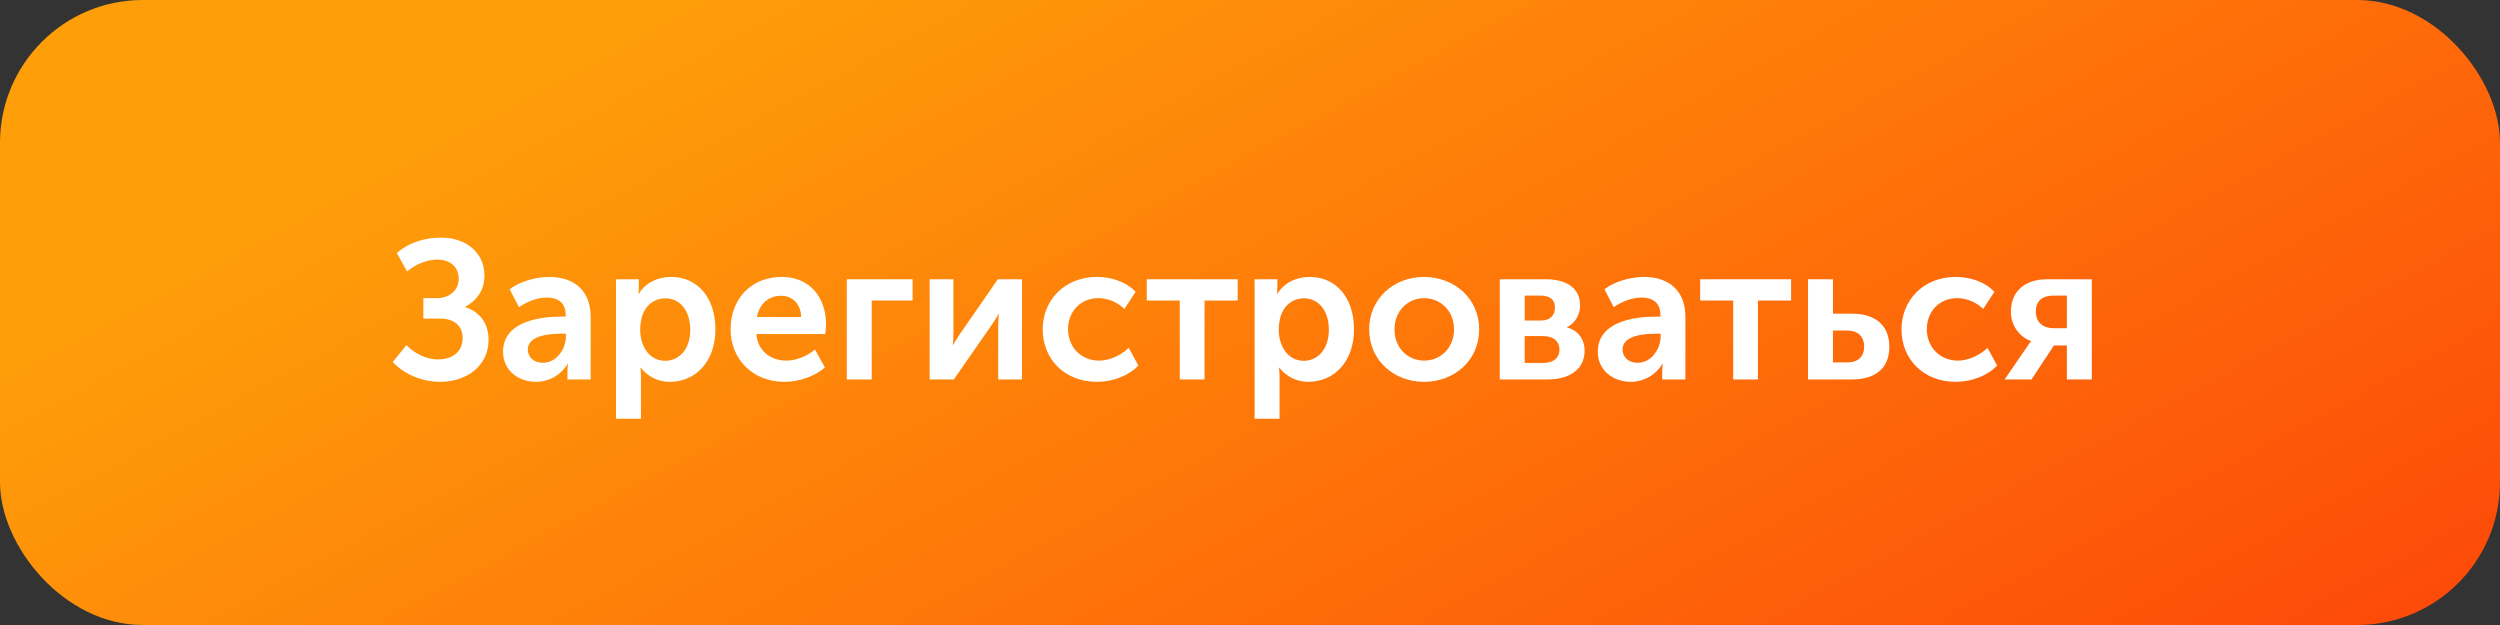 <?xml version="1.0" encoding="UTF-8"?> <svg xmlns="http://www.w3.org/2000/svg" width="280" height="70" viewBox="0 0 280 70" fill="none"><rect x="0" y="0" width="280" height="70" fill="#333333" stroke="none"/> <rect width="280" height="70" rx="16" fill="url(#paint0_linear)"></rect> <path d="M43.984 40.542C45.326 41.972 47.328 42.764 49.308 42.764C52.278 42.764 54.72 40.982 54.72 38.034C54.72 36.186 53.686 34.888 52.102 34.404V34.36C53.158 33.788 54.258 32.732 54.258 30.884C54.258 28.112 51.97 26.616 49.462 26.616C47.944 26.616 46.14 26.924 44.446 28.332L45.59 30.4C46.712 29.476 47.922 29.08 48.978 29.08C50.606 29.08 51.376 30.048 51.376 31.236C51.376 32.468 50.364 33.392 48.956 33.392H47.416V35.68H49.33C50.848 35.68 51.816 36.494 51.816 37.858C51.816 39.376 50.716 40.256 49.044 40.256C47.636 40.256 46.316 39.486 45.524 38.65L43.984 40.542ZM56.341 39.398C56.341 41.444 58.013 42.764 60.037 42.764C61.555 42.764 62.897 41.928 63.579 40.74H63.623C63.623 40.74 63.557 41.092 63.557 41.554V42.5H66.153V35.482C66.153 32.644 64.415 31.016 61.489 31.016C59.817 31.016 58.013 31.654 57.089 32.402L58.123 34.404C59.025 33.788 60.147 33.326 61.247 33.326C62.413 33.326 63.359 33.832 63.359 35.306V35.46H62.875C60.389 35.46 56.341 36.032 56.341 39.398ZM59.113 39.156C59.113 37.572 61.489 37.374 62.897 37.374H63.381V37.682C63.381 39.046 62.369 40.63 60.807 40.63C59.685 40.63 59.113 39.904 59.113 39.156ZM68.994 46.9H71.788V42.148C71.788 41.576 71.722 41.18 71.722 41.18H71.766C72.558 42.192 73.724 42.764 75 42.764C77.948 42.764 80.126 40.454 80.126 36.89C80.126 33.414 78.19 31.016 75.154 31.016C73.636 31.016 72.272 31.698 71.546 32.908H71.502C71.502 32.908 71.546 32.534 71.546 32.116V31.28H68.994V46.9ZM71.7 36.956C71.7 34.47 73.064 33.414 74.538 33.414C76.166 33.414 77.31 34.8 77.31 36.934C77.31 39.156 76.034 40.41 74.494 40.41C72.668 40.41 71.7 38.694 71.7 36.956ZM81.826 36.89C81.826 40.08 84.158 42.764 87.876 42.764C89.482 42.764 91.242 42.17 92.386 41.158L91.286 39.156C90.384 39.882 89.218 40.388 88.074 40.388C86.38 40.388 84.884 39.376 84.708 37.418H92.43C92.474 37.066 92.518 36.692 92.518 36.34C92.518 33.37 90.758 31.016 87.546 31.016C84.18 31.016 81.826 33.436 81.826 36.89ZM84.774 35.504C85.038 34.074 86.05 33.128 87.48 33.128C88.734 33.128 89.702 34.008 89.724 35.504H84.774ZM94.84 42.5H97.634V33.656H102.21V31.28H94.84V42.5ZM104.121 42.5H106.827L110.985 36.516C111.271 36.076 111.689 35.482 111.821 35.174H111.865C111.843 35.46 111.799 36.098 111.799 36.516V42.5H114.461V31.28H111.755L107.597 37.286C107.311 37.726 106.893 38.342 106.761 38.628H106.717C106.739 38.452 106.783 37.792 106.783 37.286V31.28H104.121V42.5ZM116.781 36.89C116.781 40.146 119.157 42.764 122.875 42.764C124.679 42.764 126.439 42.06 127.495 40.938L126.417 38.958C125.581 39.772 124.305 40.388 123.117 40.388C120.961 40.388 119.619 38.76 119.619 36.868C119.619 34.954 120.961 33.392 123.029 33.392C124.129 33.392 125.229 33.898 125.933 34.602L127.187 32.688C126.109 31.522 124.393 31.016 122.875 31.016C119.157 31.016 116.781 33.7 116.781 36.89ZM132.134 42.5H134.906V33.656H138.624V31.28H128.438V33.656H132.134V42.5ZM140.516 46.9H143.31V42.148C143.31 41.576 143.244 41.18 143.244 41.18H143.288C144.08 42.192 145.246 42.764 146.522 42.764C149.47 42.764 151.648 40.454 151.648 36.89C151.648 33.414 149.712 31.016 146.676 31.016C145.158 31.016 143.794 31.698 143.068 32.908H143.024C143.024 32.908 143.068 32.534 143.068 32.116V31.28H140.516V46.9ZM143.222 36.956C143.222 34.47 144.586 33.414 146.06 33.414C147.688 33.414 148.832 34.8 148.832 36.934C148.832 39.156 147.556 40.41 146.016 40.41C144.19 40.41 143.222 38.694 143.222 36.956ZM153.347 36.89C153.347 40.344 156.097 42.764 159.507 42.764C162.917 42.764 165.667 40.344 165.667 36.89C165.667 33.458 162.917 31.016 159.485 31.016C156.097 31.016 153.347 33.458 153.347 36.89ZM156.185 36.89C156.185 34.822 157.681 33.392 159.507 33.392C161.333 33.392 162.851 34.822 162.851 36.89C162.851 38.98 161.333 40.388 159.507 40.388C157.681 40.388 156.185 38.98 156.185 36.89ZM167.973 42.5H173.297C175.651 42.5 177.477 41.488 177.477 39.244C177.477 38.122 176.839 37.022 175.497 36.67V36.648C176.443 36.186 176.971 35.218 176.971 34.184C176.971 32.292 175.453 31.28 173.187 31.28H167.973V42.5ZM170.767 35.9V33.106H172.549C173.649 33.106 174.155 33.612 174.155 34.426C174.155 35.284 173.649 35.9 172.593 35.9H170.767ZM170.767 40.652V37.638H172.813C174.023 37.638 174.661 38.254 174.661 39.156C174.661 40.014 174.067 40.652 172.813 40.652H170.767ZM178.952 39.398C178.952 41.444 180.624 42.764 182.648 42.764C184.166 42.764 185.508 41.928 186.19 40.74H186.234C186.234 40.74 186.168 41.092 186.168 41.554V42.5H188.764V35.482C188.764 32.644 187.026 31.016 184.1 31.016C182.428 31.016 180.624 31.654 179.7 32.402L180.734 34.404C181.636 33.788 182.758 33.326 183.858 33.326C185.024 33.326 185.97 33.832 185.97 35.306V35.46H185.486C183 35.46 178.952 36.032 178.952 39.398ZM181.724 39.156C181.724 37.572 184.1 37.374 185.508 37.374H185.992V37.682C185.992 39.046 184.98 40.63 183.418 40.63C182.296 40.63 181.724 39.904 181.724 39.156ZM194.116 42.5H196.888V33.656H200.606V31.28H190.42V33.656H194.116V42.5ZM202.498 42.5H207.36C210.308 42.5 211.606 41.026 211.606 38.848C211.606 36.406 210.022 35.13 207.382 35.13H205.292V31.28H202.498V42.5ZM205.292 40.586V37.022H206.876C208.196 37.022 208.79 37.792 208.79 38.826C208.79 39.838 208.196 40.586 206.92 40.586H205.292ZM212.966 36.89C212.966 40.146 215.342 42.764 219.06 42.764C220.864 42.764 222.624 42.06 223.68 40.938L222.602 38.958C221.766 39.772 220.49 40.388 219.302 40.388C217.146 40.388 215.804 38.76 215.804 36.868C215.804 34.954 217.146 33.392 219.214 33.392C220.314 33.392 221.414 33.898 222.118 34.602L223.372 32.688C222.294 31.522 220.578 31.016 219.06 31.016C215.342 31.016 212.966 33.7 212.966 36.89ZM224.515 42.5H227.529L230.037 38.694H231.489V42.5H234.283V31.28H229.245C226.825 31.28 225.219 32.6 225.219 34.91C225.219 36.516 226.231 37.748 227.485 38.21V38.232C227.485 38.232 227.243 38.496 226.979 38.914L224.515 42.5ZM230.015 36.758C228.871 36.758 228.013 36.164 228.013 34.888C228.013 33.612 228.827 33.106 230.037 33.106H231.489V36.758H230.015Z" fill="white"></path> <defs> <linearGradient id="paint0_linear" x1="419" y1="41.5" x2="324.92" y2="-133.338" gradientUnits="userSpaceOnUse"> <stop stop-color="#FD3209"></stop> <stop offset="1" stop-color="#FE9E09"></stop> </linearGradient> </defs> </svg> 